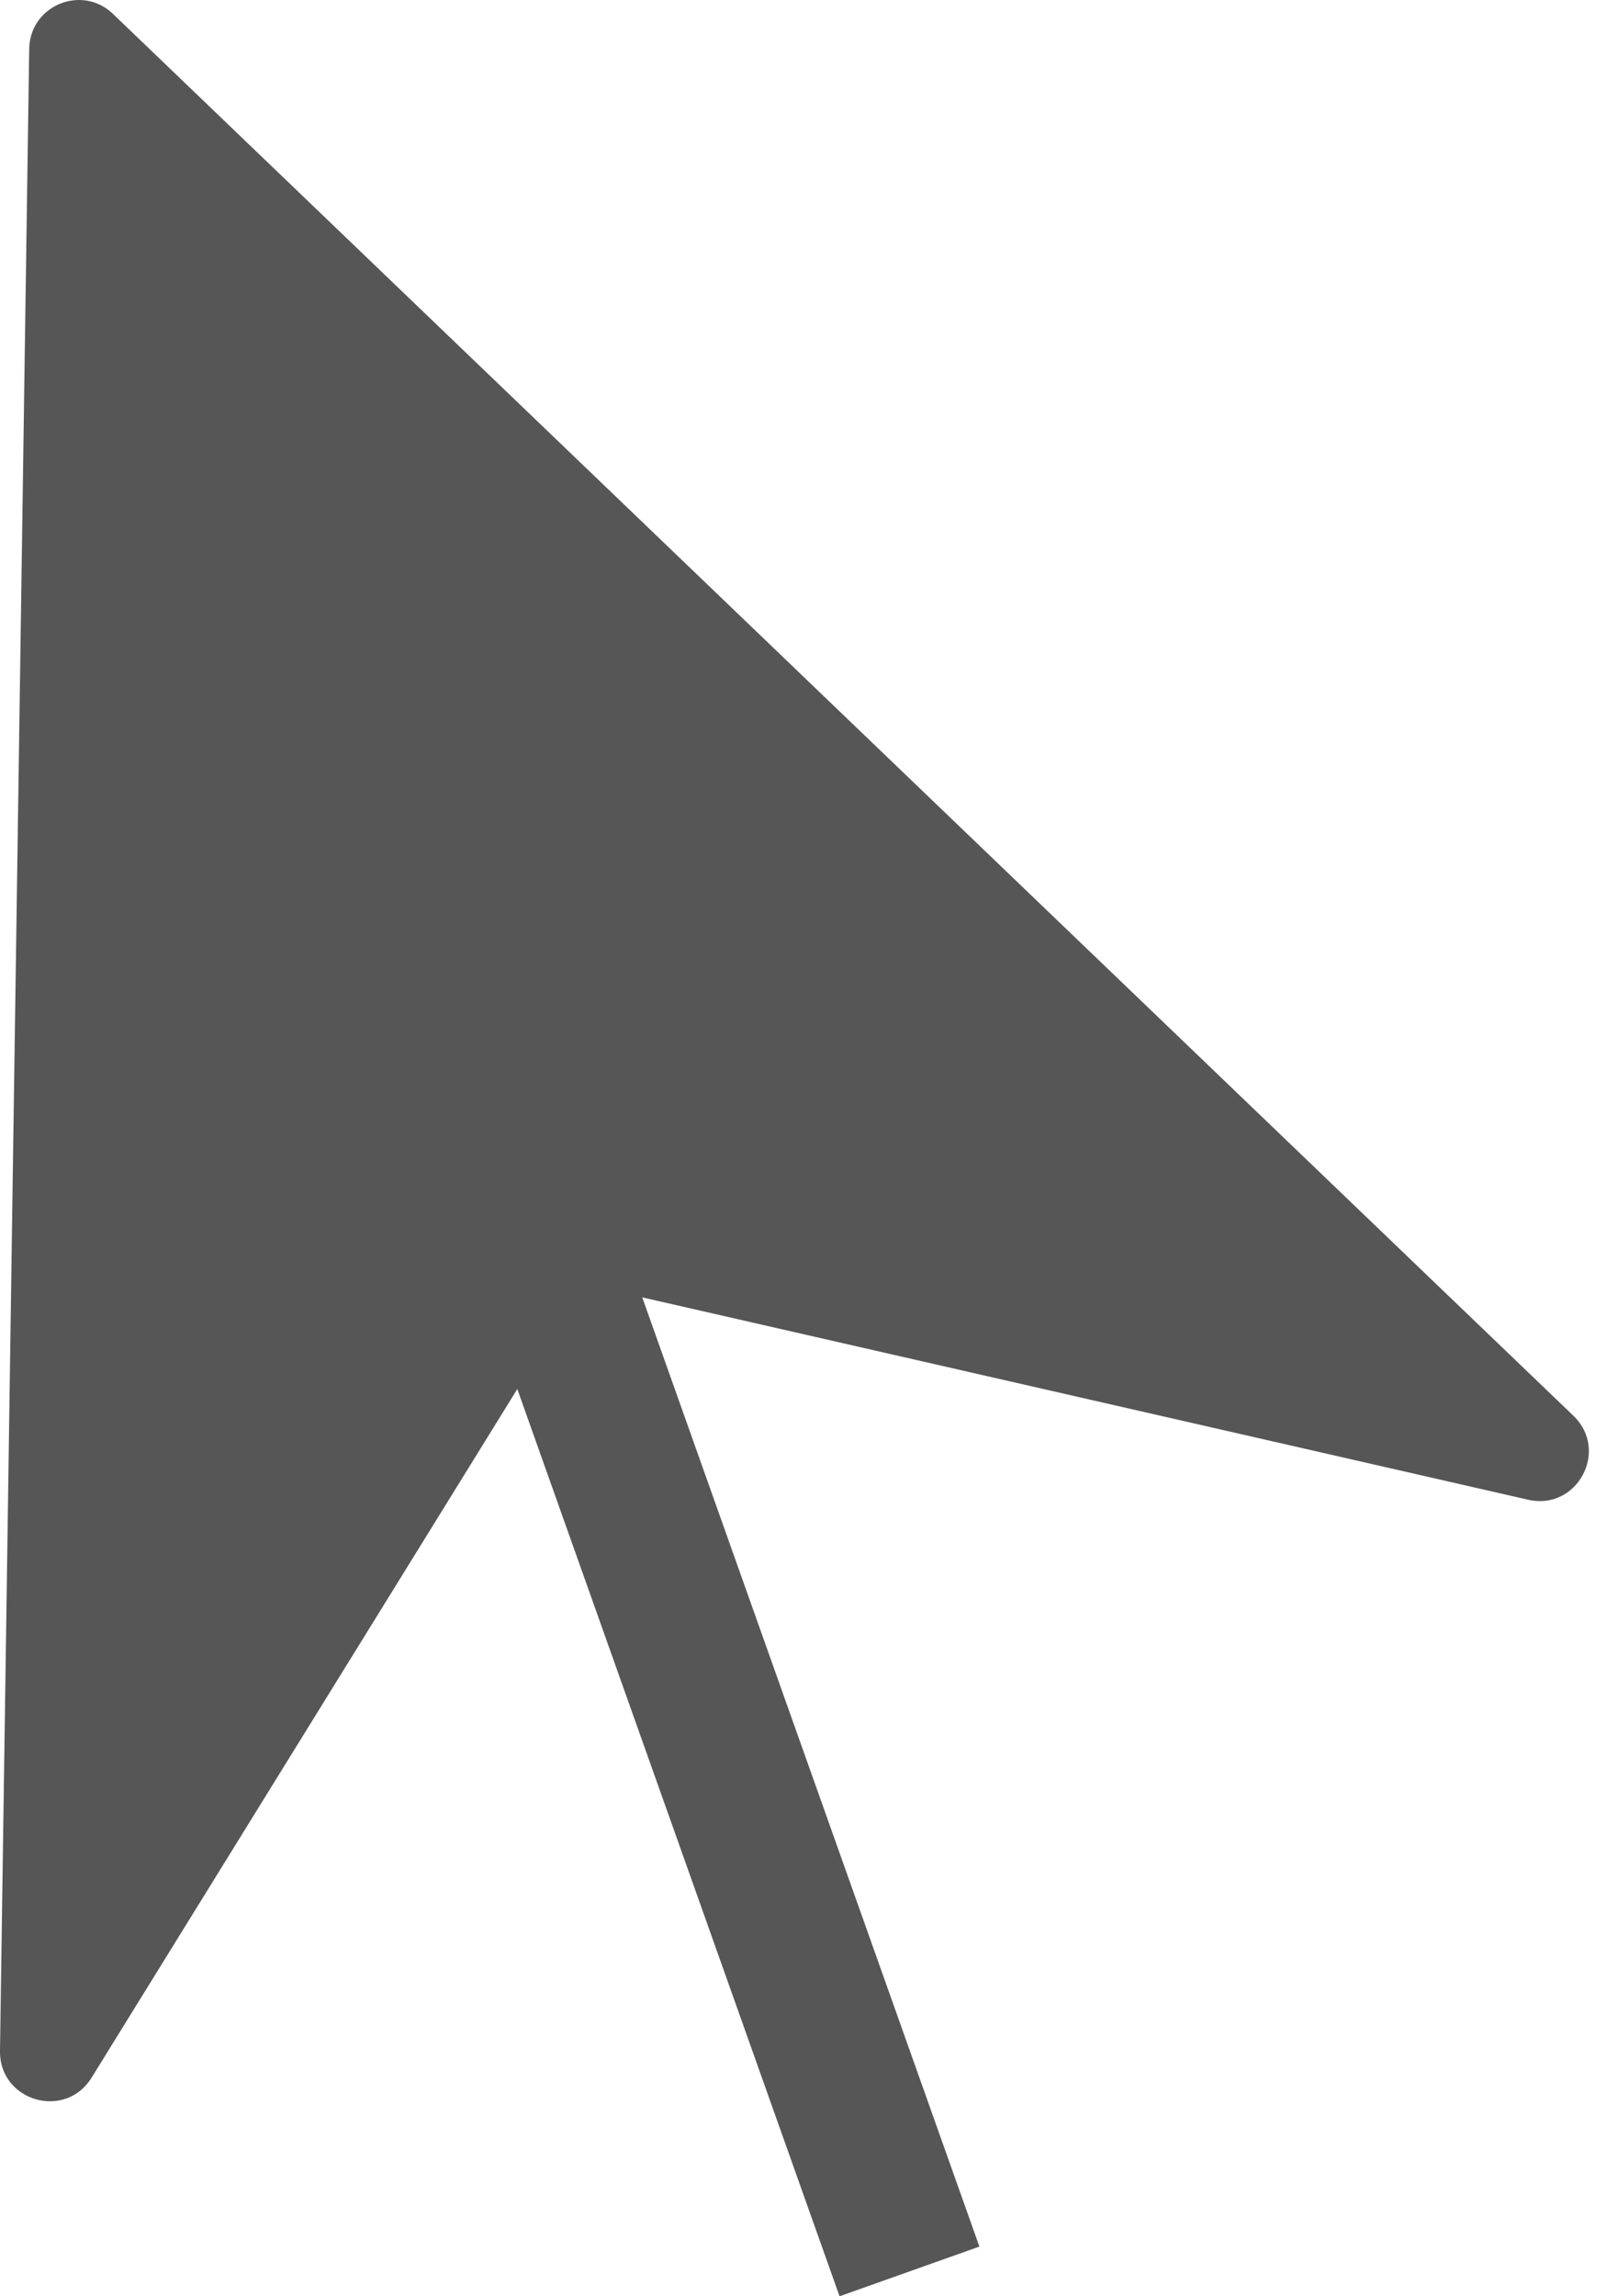 <svg xmlns="http://www.w3.org/2000/svg" fill="none" viewBox="0 0 35 50" height="50" width="35">
<path fill="#565656" d="M0.636 1.064C0.65 0.122 1.78 -0.35 2.46 0.302L34.269 30.828C35.058 31.585 34.349 32.9 33.283 32.656L12.685 27.952L1.994 45.241C1.419 46.171 -0.016 45.752 0 44.658L0.636 1.064Z"></path>
<path fill="#565656" d="M21.331 48.918L18.285 50L8.881 23.531L11.927 22.449L21.331 48.918Z"></path>
</svg>
